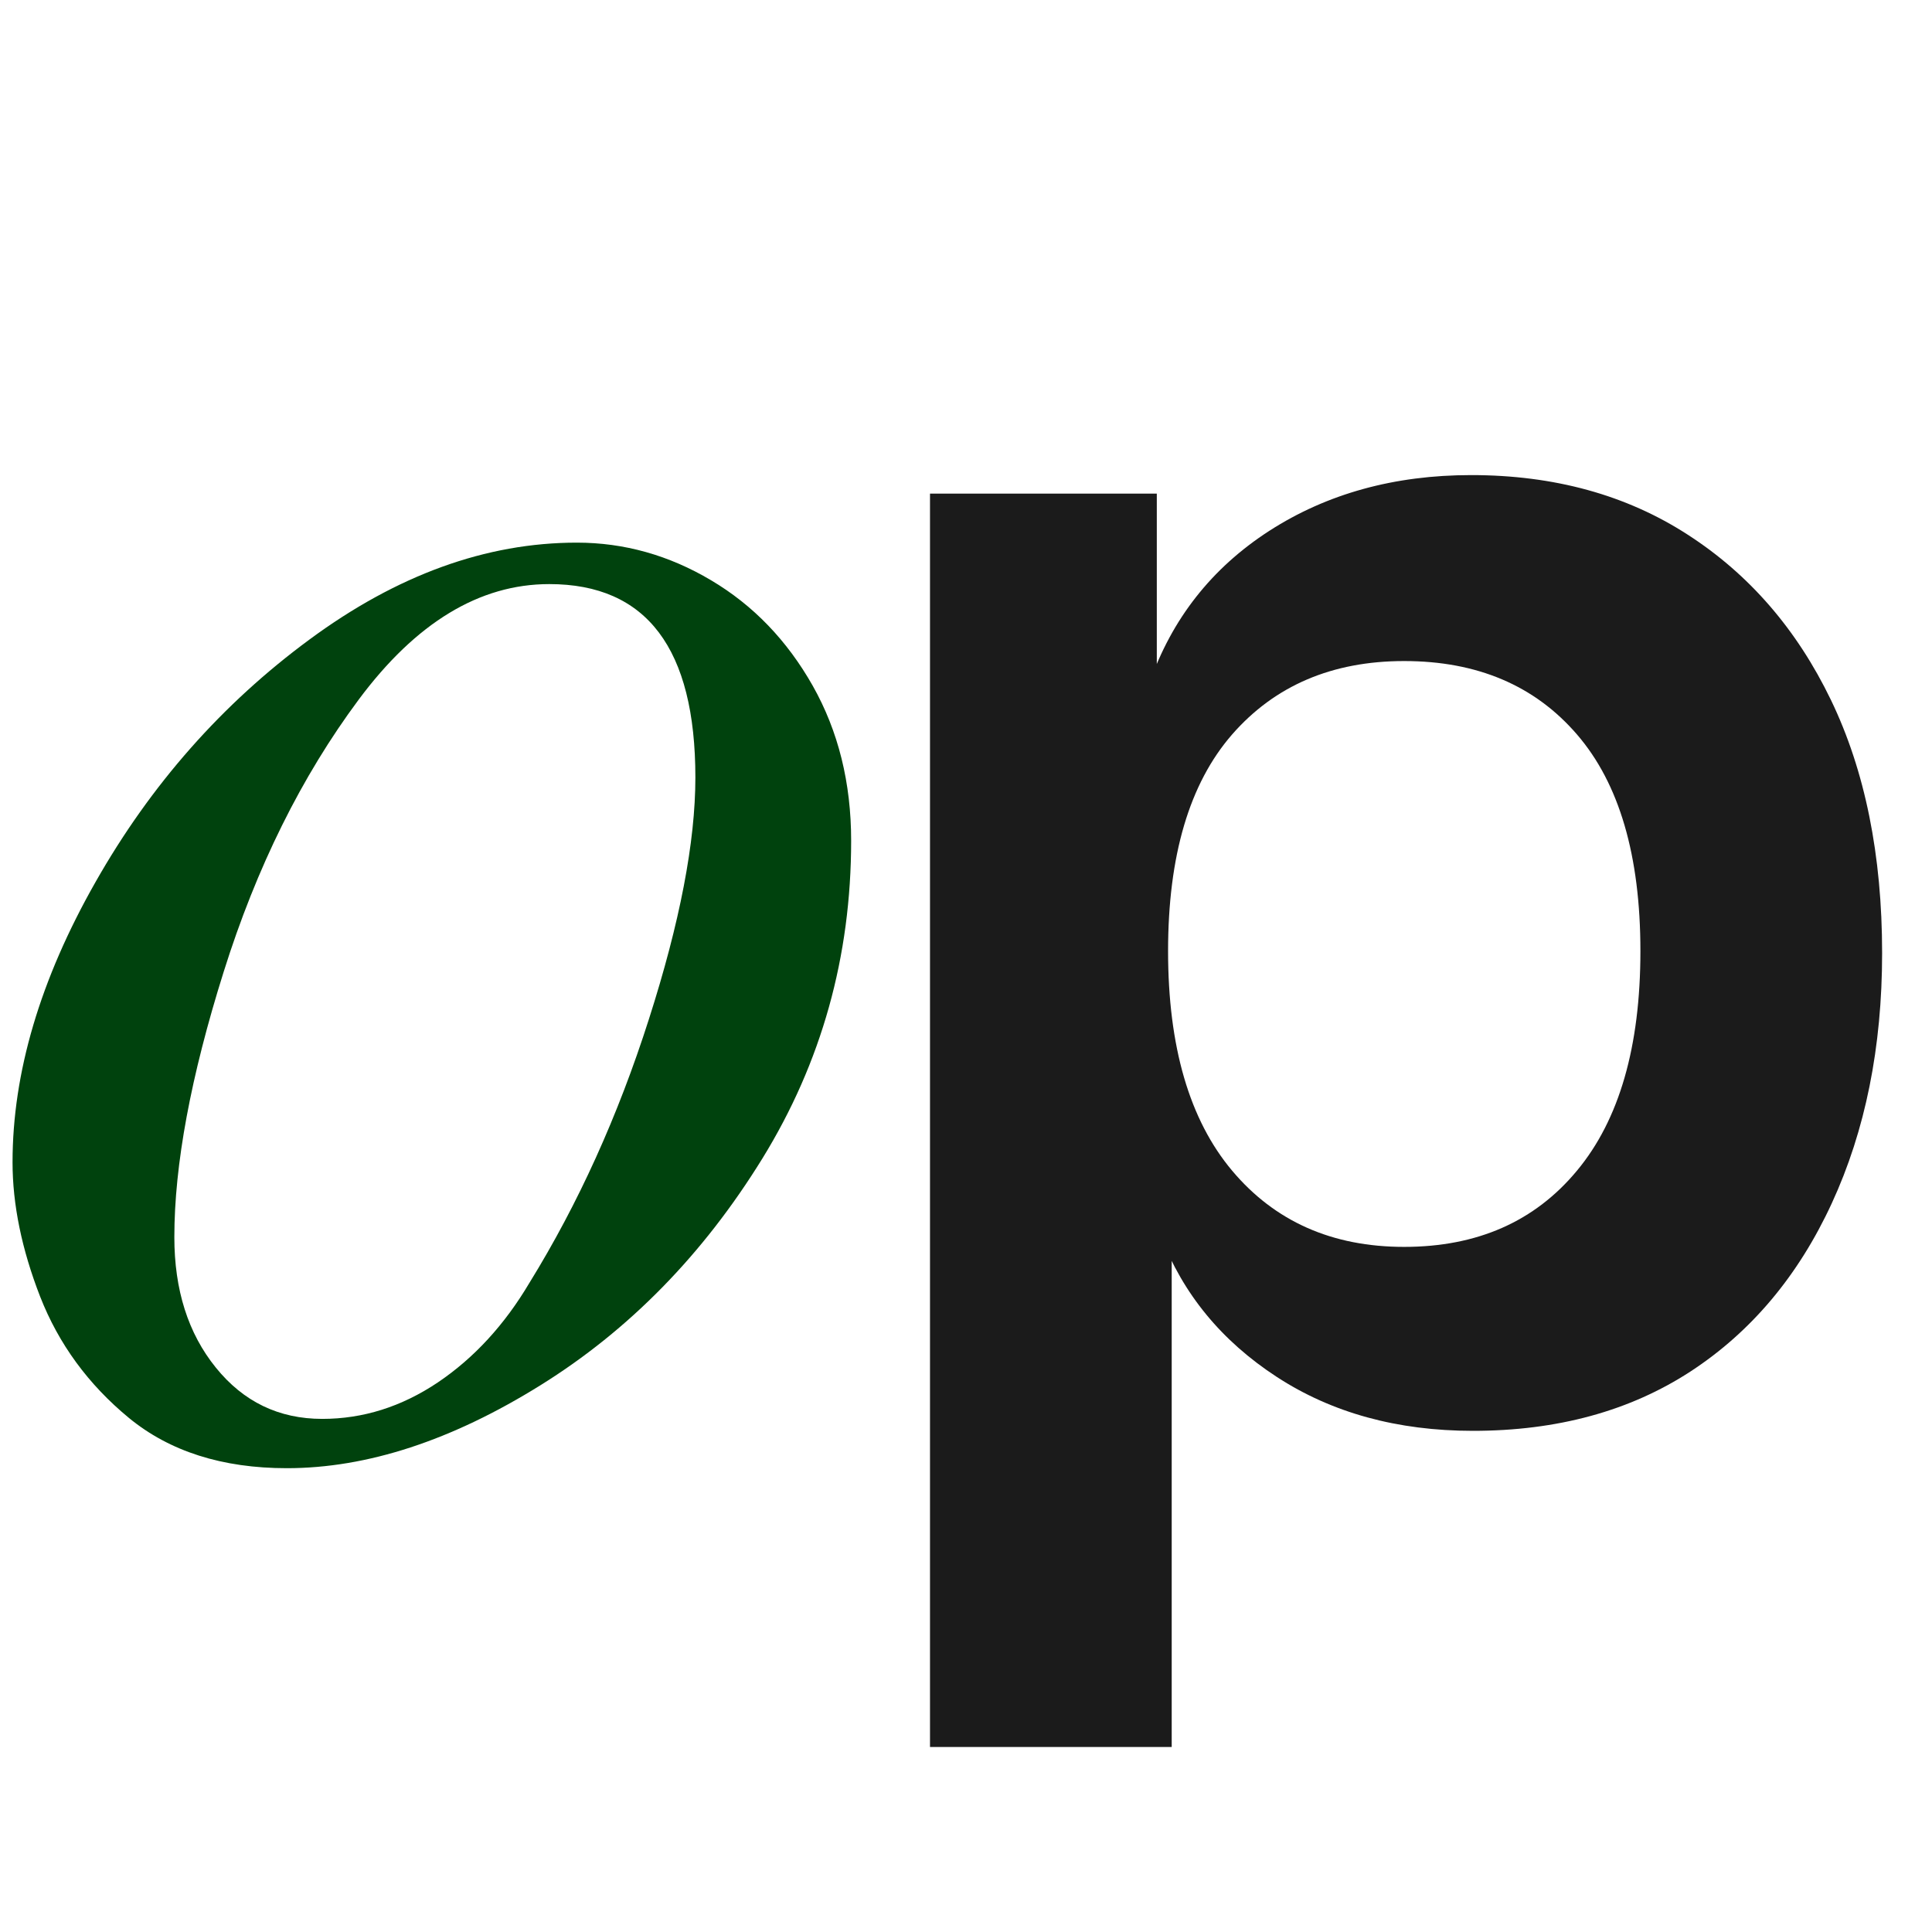 <svg xmlns="http://www.w3.org/2000/svg" width="200" zoomAndPan="magnify" viewBox="0 0 150 150" height="200"
     preserveAspectRatio="xMidYMid meet" version="1.0">
    <defs>
        <g/>
        <clipPath id="3de497e912">
            <rect x="0" width="69" y="0" height="148"/>
        </clipPath>
        <clipPath id="786eff955c">
            <rect x="0" width="87" y="0" height="150"/>
        </clipPath>
    </defs>
    <g transform="matrix(1, 0, 0, 1, 0, 2)">
        <g clip-path="url(#3de497e912)">
            <g fill="#00420d" fill-opacity="1">
                <g transform="translate(-4.542, 110.146)">
                    <g>
                        <path d="M 49.328 -70.016 C 53.004 -70.016 56.477 -69.039 59.75 -67.094 C 63.02 -65.156 65.648 -62.426 67.641 -58.906 C 69.629 -55.383 70.625 -51.375 70.625 -46.875 C 70.625 -37.883 68.328 -29.66 63.734 -22.203 C 59.141 -14.754 53.395 -8.883 46.5 -4.594 C 39.602 -0.301 33.039 1.844 26.812 1.844 C 21.801 1.844 17.711 0.539 14.547 -2.062 C 11.391 -4.664 9.094 -7.805 7.656 -11.484 C 6.227 -15.16 5.516 -18.633 5.516 -21.906 C 5.516 -28.852 7.66 -36.102 11.953 -43.656 C 16.242 -51.219 21.785 -57.5 28.578 -62.5 C 35.367 -67.508 42.285 -70.016 49.328 -70.016 Z M 18.078 -16.094 C 18.078 -12 19.148 -8.625 21.297 -5.969 C 23.441 -3.312 26.195 -1.984 29.562 -1.984 C 32.727 -1.984 35.719 -2.926 38.531 -4.812 C 41.344 -6.707 43.719 -9.289 45.656 -12.562 C 49.438 -18.688 52.523 -25.504 54.922 -33.016 C 57.328 -40.523 58.531 -46.781 58.531 -51.781 C 58.531 -61.789 54.75 -66.797 47.188 -66.797 C 41.77 -66.797 36.836 -63.805 32.391 -57.828 C 27.953 -51.859 24.457 -44.812 21.906 -36.688 C 19.352 -28.57 18.078 -21.707 18.078 -16.094 Z M 18.078 -16.094 "/>
                    </g>
                </g>
            </g>
        </g>
    </g>
    <g transform="matrix(1, 0, 0, 1, 61, -0)">
        <g clip-path="url(#786eff955c)">
            <g fill="#1b1b1b" fill-opacity="1">
                <g transform="translate(0.955, 109.652)">
                    <g>
                        <path d="M 10.25 25.984 L 10.25 -71.328 L 27.859 -71.328 L 27.859 -56.594 L 27.281 -56.594 C 29.02 -61.602 32.125 -65.551 36.594 -68.438 C 41.07 -71.32 46.297 -72.766 52.266 -72.766 C 58.711 -72.766 64.316 -71.223 69.078 -68.141 C 73.848 -65.066 77.555 -60.785 80.203 -55.297 C 82.848 -49.805 84.172 -43.258 84.172 -35.656 C 84.172 -28.344 82.867 -21.867 80.266 -16.234 C 77.672 -10.609 74.016 -6.254 69.297 -3.172 C 64.578 -0.098 58.945 1.438 52.406 1.438 C 46.531 1.438 41.453 0.039 37.172 -2.75 C 32.891 -5.539 29.883 -9.195 28.156 -13.719 L 29.016 -13.719 L 29.016 25.984 Z M 47.062 -12.844 C 52.738 -12.844 57.211 -14.816 60.484 -18.766 C 63.766 -22.711 65.406 -28.395 65.406 -35.812 C 65.406 -43.219 63.766 -48.82 60.484 -52.625 C 57.211 -56.426 52.738 -58.328 47.062 -58.328 C 41.477 -58.328 37.023 -56.426 33.703 -52.625 C 30.391 -48.82 28.734 -43.219 28.734 -35.812 C 28.734 -28.395 30.391 -22.711 33.703 -18.766 C 37.023 -14.816 41.477 -12.844 47.062 -12.844 Z M 47.062 -12.844 "/>
                    </g>
                </g>
            </g>
        </g>
    </g>
</svg>